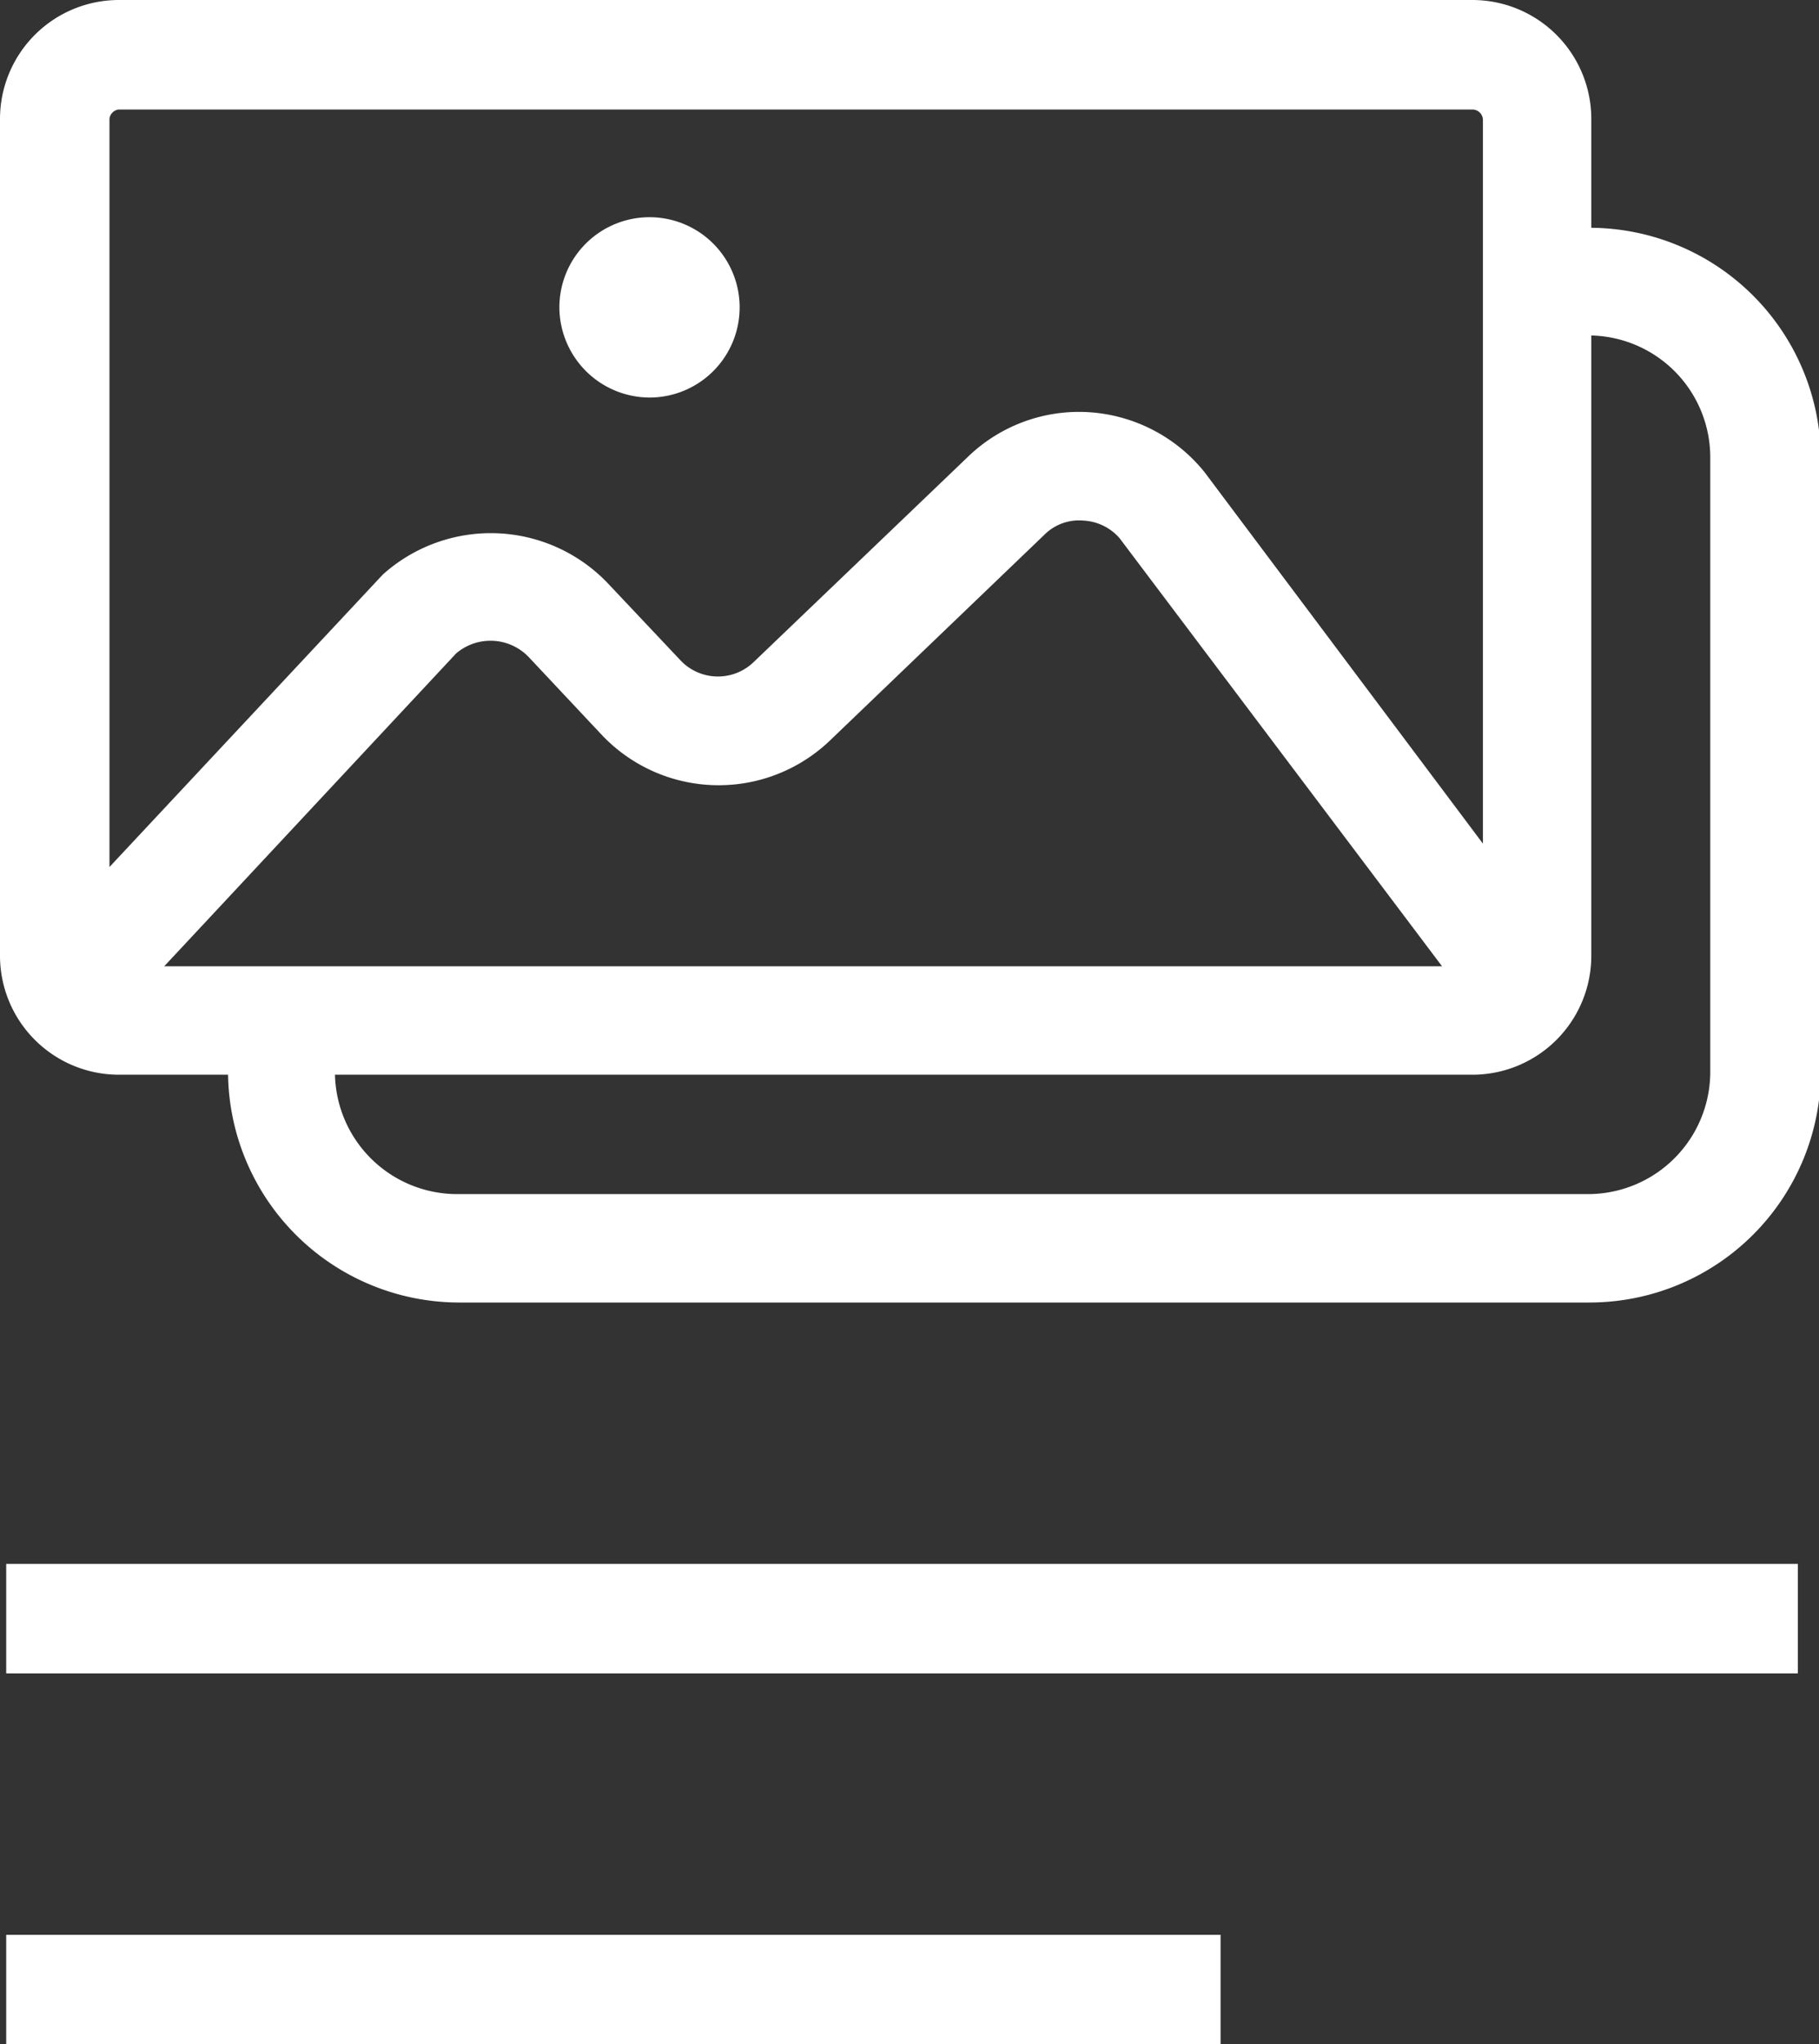 <svg xmlns="http://www.w3.org/2000/svg" width="49.85" height="56" viewBox="0 0 49.85 56"><rect x="0" y="0" width="49.85" height="56" fill="#333333" stroke="none"/><path d="M43.61,6.24v-3A3.26,3.26,0,0,0,40.35,0H3.25A3.26,3.26,0,0,0,0,3.25V26.19a3.26,3.26,0,0,0,3.25,3.25h3a6.34,6.34,0,0,0,6.32,6.24h31a6.34,6.34,0,0,0,6.33-6.32V12.56A6.34,6.34,0,0,0,43.61,6.24ZM3,23.75V3.25A.29.29,0,0,1,3.25,3h37.1a.29.29,0,0,1,.29.28V23.11L33,12.92l-.05-.06a4.43,4.43,0,0,0-3.13-1.57,4.38,4.38,0,0,0-3.29,1.22l-5.88,5.63a1.41,1.41,0,0,1-2-.05l-2-2.12a4.43,4.43,0,0,0-6.16-.23ZM4.5,26.47l8-8.57a1.45,1.45,0,0,1,2,.11l2,2.13a4.41,4.41,0,0,0,6.24.15l5.88-5.64a1.34,1.34,0,0,1,1.06-.39,1.41,1.41,0,0,1,1,.48l8.84,11.73Zm42.37,2.89a3.35,3.35,0,0,1-3.35,3.35h-31a3.35,3.35,0,0,1-3.34-3.27H40.35a3.26,3.26,0,0,0,3.26-3.25v-17a3.34,3.34,0,0,1,3.26,3.34ZM.17,45.84h49.1v-3H.17ZM.17,56H33.45V53H.17ZM17.8,10.89a2.47,2.47,0,1,0-2.47-2.47A2.48,2.48,0,0,0,17.8,10.89Z" fill="#fff"></path></svg>